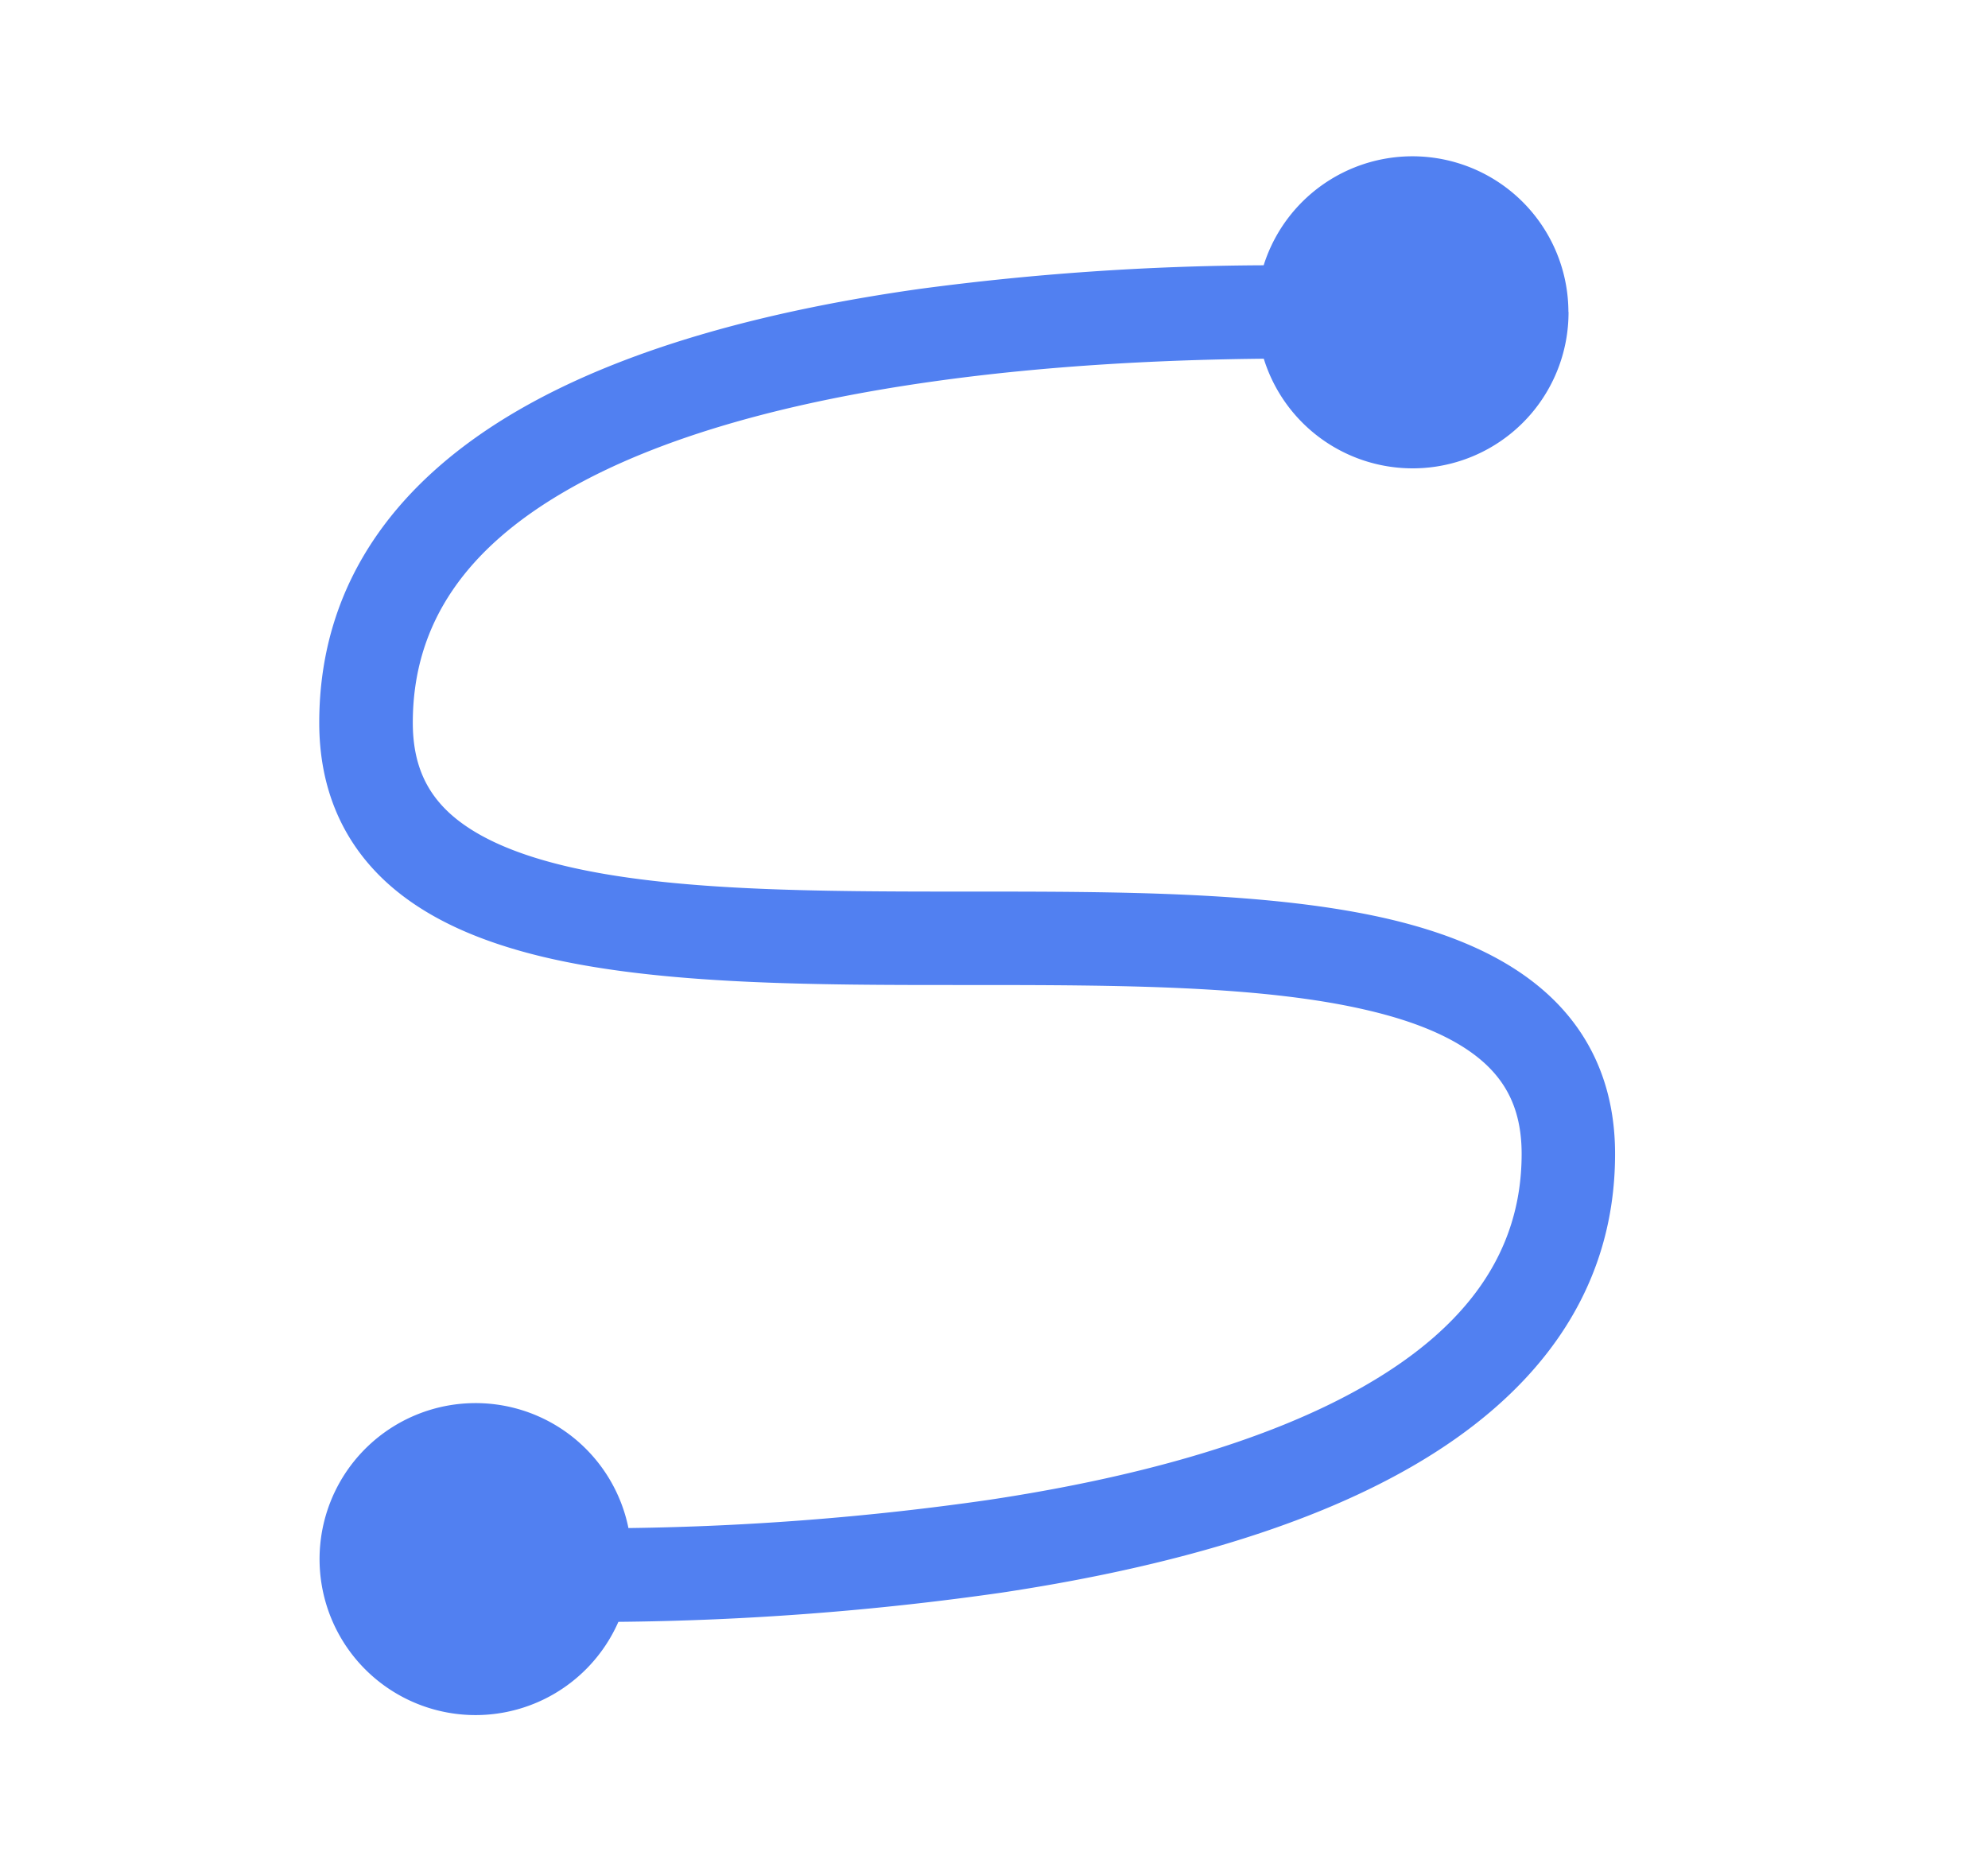 <?xml version="1.0" standalone="no"?><!DOCTYPE svg PUBLIC "-//W3C//DTD SVG 1.1//EN" "http://www.w3.org/Graphics/SVG/1.1/DTD/svg11.dtd"><svg class="icon" width="32px" height="30.12px" viewBox="0 0 1088 1024" version="1.1" xmlns="http://www.w3.org/2000/svg"><path d="M858.432 170.688a85.312 85.312 0 0 1-166.784 25.6c-52.8 0.512-117.312 3.456-181.568 12.544-75.328 10.624-148.032 29.248-201.152 60.224C256.576 299.52 225.92 339.904 225.92 395.52c0 22.72 7.552 37.888 20.032 49.408 13.44 12.352 34.304 22.016 63.104 28.928 58.112 13.888 136.96 14.08 220.288 14.08h2.368c80.448 0 165.12 0 229.76 15.36 32.896 7.872 63.36 20.352 85.952 41.152 23.488 21.632 36.48 50.752 36.48 87.04 0 79.232-47.232 134.144-110.784 170.88-62.976 36.48-145.152 57.216-224.768 69.248a1583.104 1583.104 0 0 1-209.92 16 85.376 85.376 0 1 1 5.504-51.328 1519.68 1519.68 0 0 0 196.8-15.36c77.312-11.584 152-31.232 206.72-62.848 54.08-31.232 85.312-71.872 85.312-126.592 0-22.72-7.552-37.888-20.032-49.408-13.44-12.352-34.304-22.08-63.168-28.928-58.112-13.888-136.896-14.08-220.224-14.08h-2.432c-80.448 0-165.12 0-229.76-15.424-32.832-7.872-63.36-20.288-85.952-41.088-23.488-21.696-36.48-50.752-36.48-87.04 0-79.488 45.888-134.336 108.352-170.688 61.632-35.904 142.08-55.68 219.776-66.688a1464.32 1464.32 0 0 1 188.736-12.992 85.376 85.376 0 0 1 166.784 25.536z" fill="#5180F1" /></svg>
